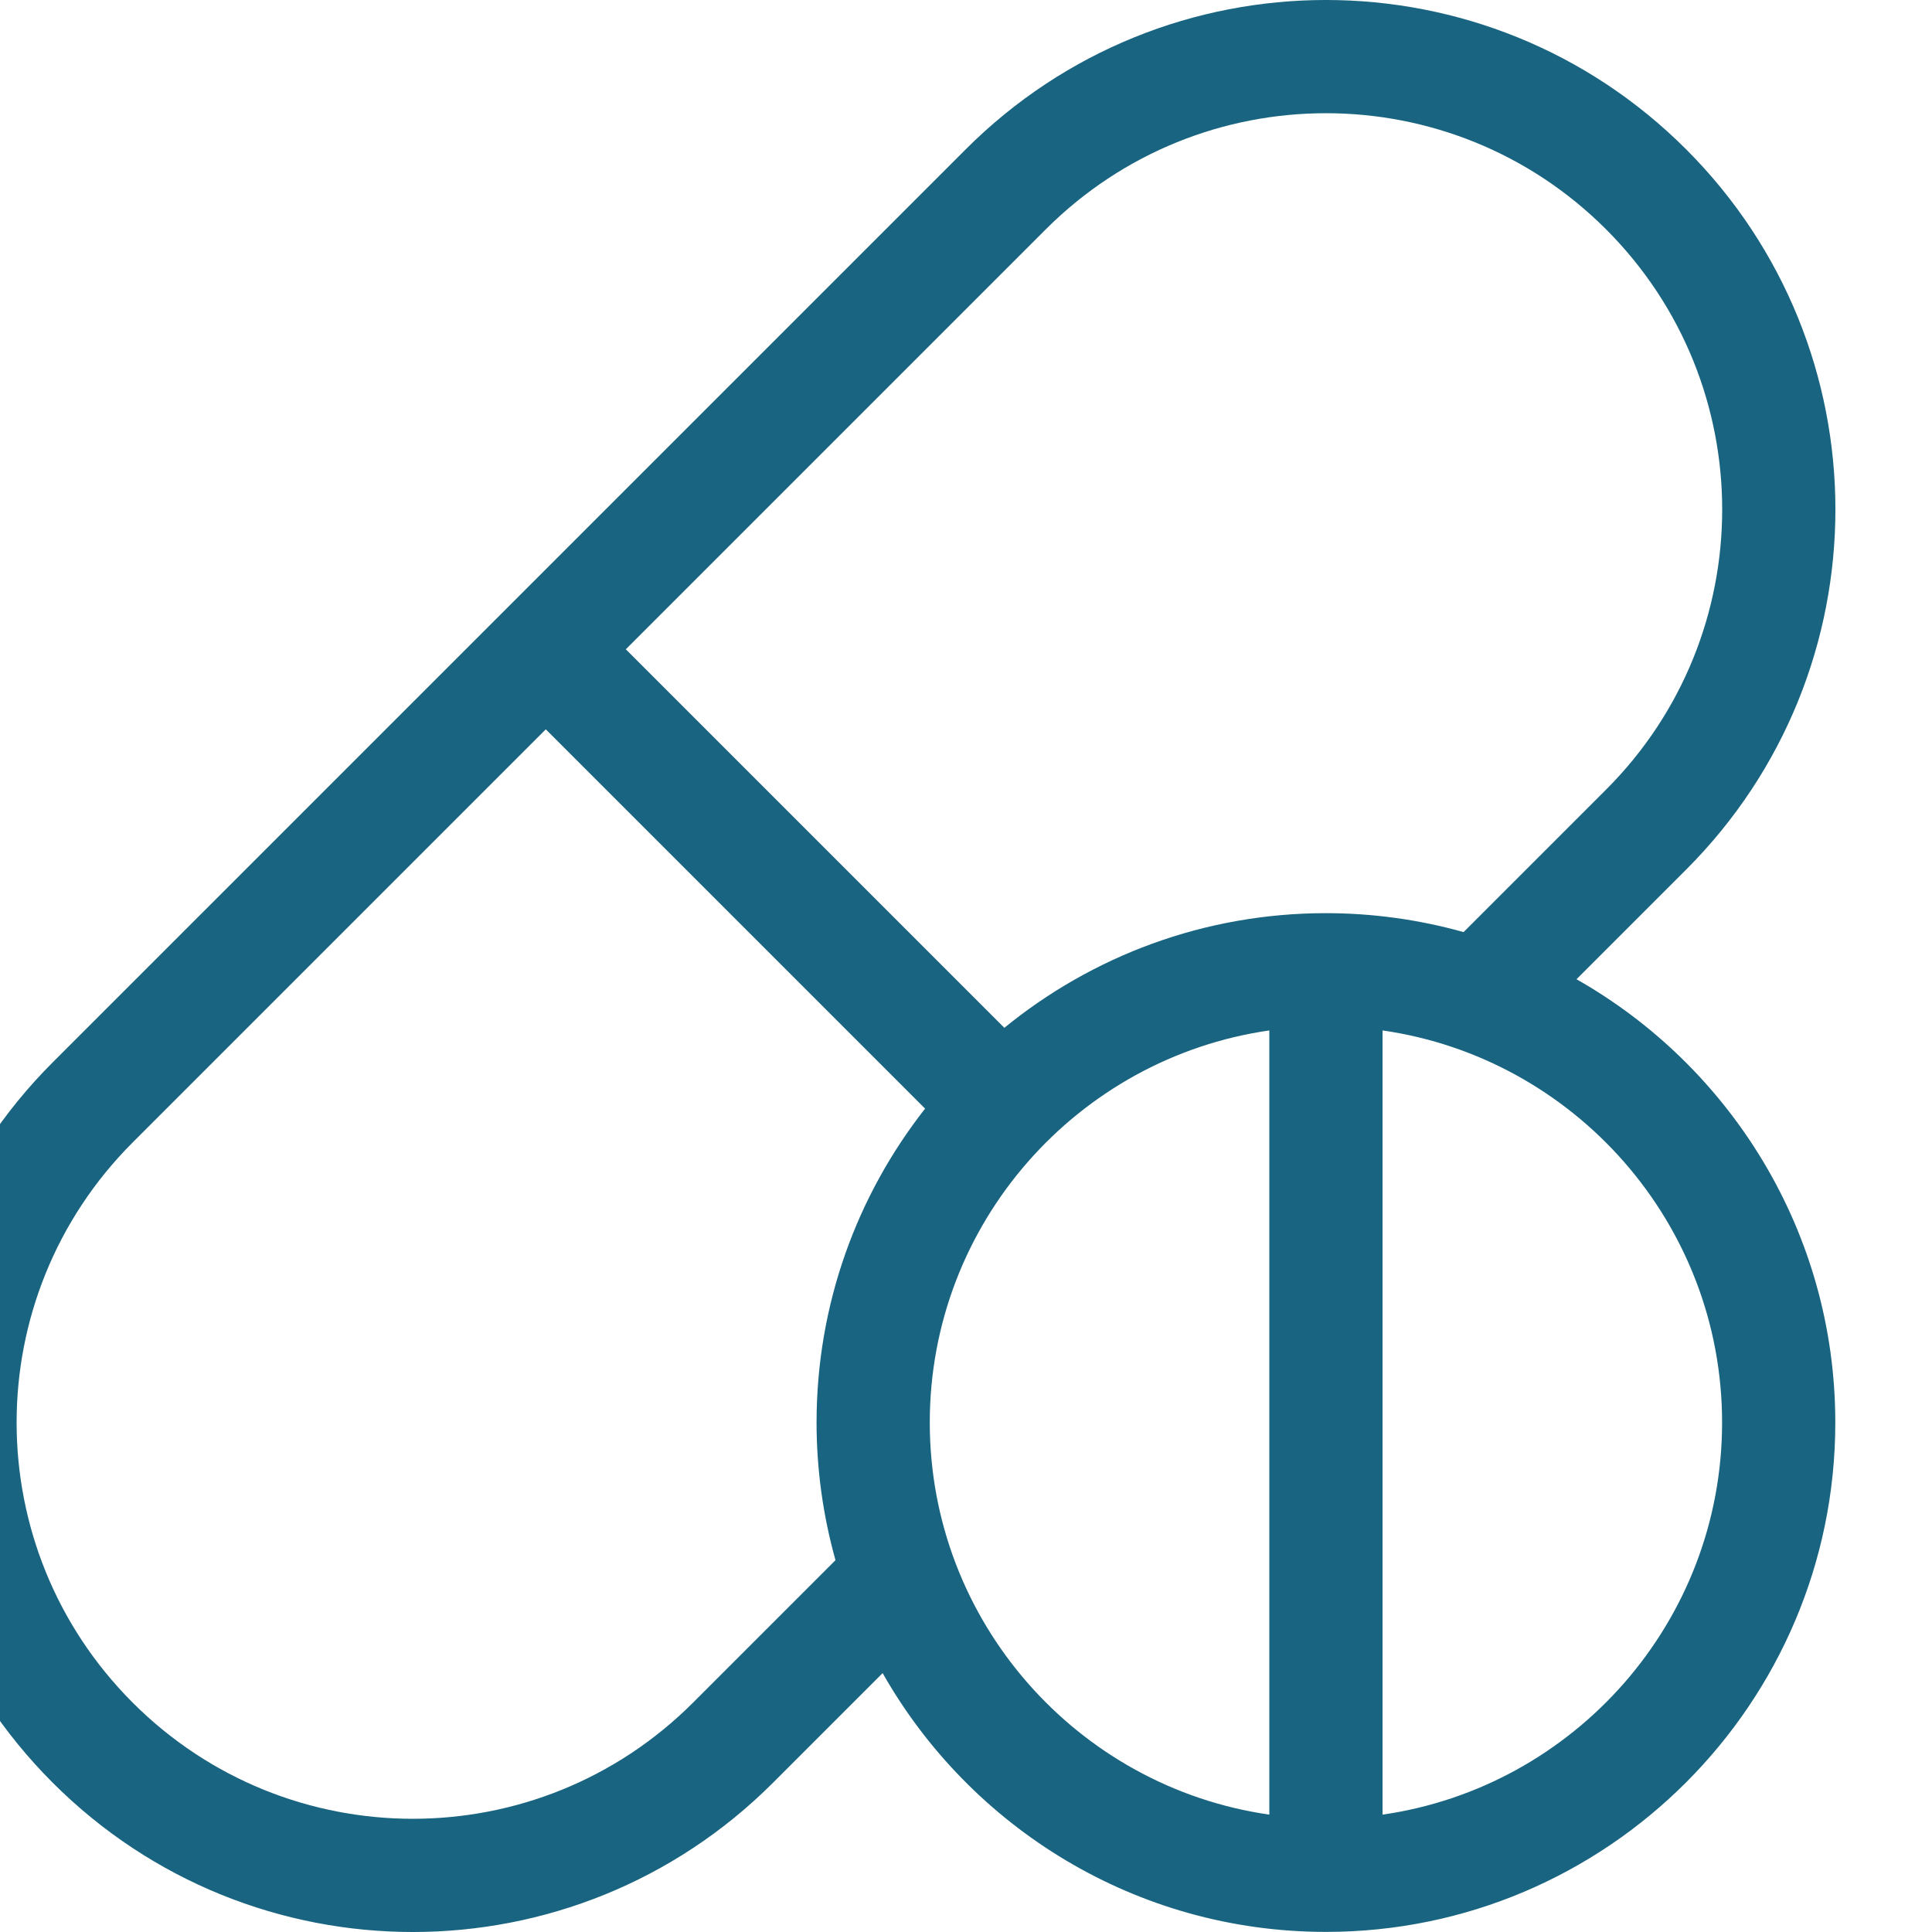 <svg width="40" height="40" viewBox="0 0 40 40" fill="none" xmlns="http://www.w3.org/2000/svg">
<g clip-path="url(#clip0_3578_3822)">
<path d="M32.64 20.274L34.909 18.005C39.03 13.884 39.031 7.213 34.909 3.091C30.788 -1.03 24.117 -1.031 19.995 3.091C19.116 3.971 1.889 21.197 1.091 21.995C-3.03 26.116 -3.031 32.787 1.091 36.909C5.212 41.03 11.883 41.031 16.005 36.909L18.274 34.64C20.087 37.836 23.522 39.998 27.452 39.998C33.267 39.998 37.998 35.267 37.998 29.452C37.998 25.522 35.836 22.087 32.64 20.274ZM16.906 29.452C16.906 30.415 17.038 31.374 17.298 32.302L14.348 35.252C11.142 38.457 5.954 38.458 2.748 35.252C-0.457 32.047 -0.458 26.858 2.748 23.652L11.3 15.1L19.153 22.953C17.746 24.745 16.906 27.002 16.906 29.452ZM26.28 37.57C22.311 37 19.25 33.577 19.25 29.452C19.25 25.327 22.311 21.904 26.28 21.334V37.57ZM20.794 21.28L12.957 13.443L21.652 4.748C24.858 1.543 30.046 1.542 33.252 4.748C36.457 7.954 36.458 13.142 33.252 16.348L30.302 19.298C29.374 19.038 28.415 18.906 27.452 18.906C24.929 18.906 22.611 19.797 20.794 21.28ZM28.624 37.57V21.334C32.593 21.904 35.654 25.327 35.654 29.452C35.654 33.577 32.593 37 28.624 37.57Z" fill="#196480"/>
</g>
<defs>
<clipPath id="clip0_3578_3822">
<rect width="40" height="40" fill="white"/>
</clipPath>
</defs>
</svg>
